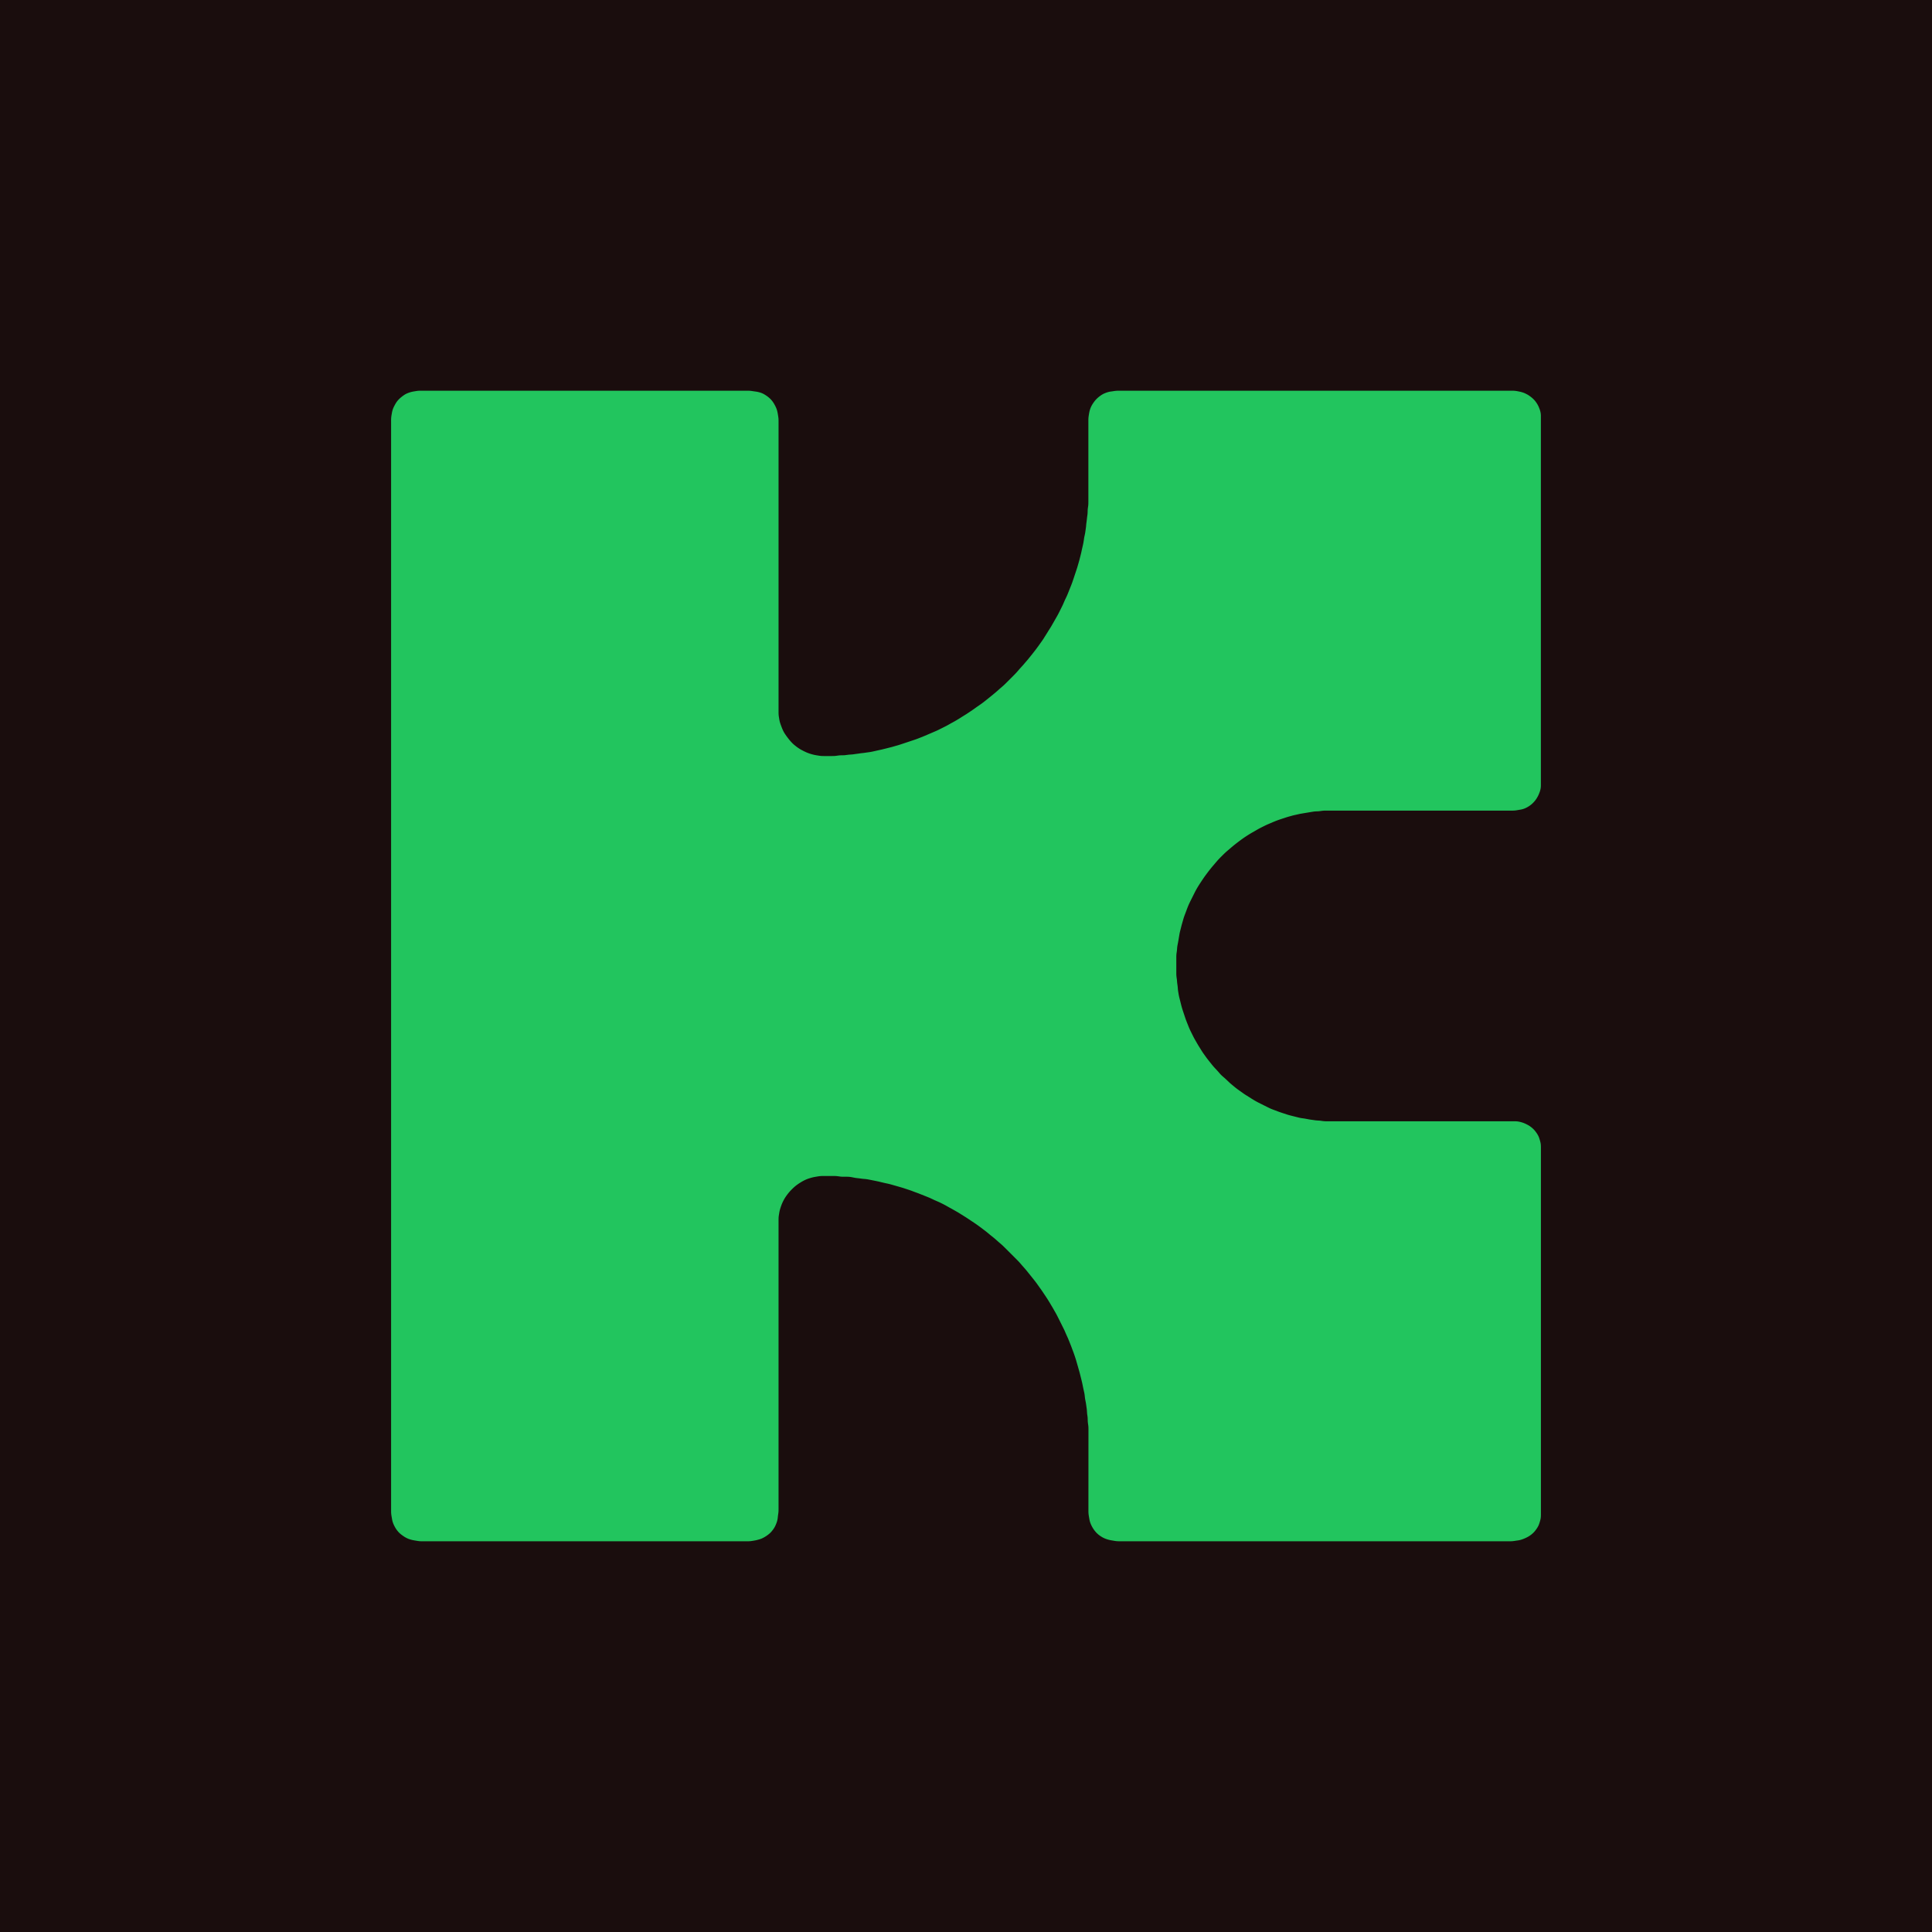 <svg xmlns="http://www.w3.org/2000/svg" xmlns:xlink="http://www.w3.org/1999/xlink" viewBox="0 0 1000 1000">
  <defs>
    <clipPath id="clip-KICKABLE_-_ICON_-_COL_ON_DARK">
      <rect width="1000" height="1000"></rect>
    </clipPath>
  </defs>
  <g id="KICKABLE_-_ICON_-_COL_ON_DARK" data-name="KICKABLE - ICON - COL ON DARK" clip-path="url(#clip-KICKABLE_-_ICON_-_COL_ON_DARK)">
    <rect width="1000" height="1000" fill="#1a0d0d"></rect>
    <path id="Path_33742" data-name="Path 33742" d="M52.009,35.163l-1.148.19c-.384.066-.769.132-1.148.222a14.759,14.759,0,0,0-1.531.458,12.38,12.38,0,0,0-1.148.464,10.749,10.749,0,0,0-1.148.63l-.765.524-.383.288-.764.62a13.05,13.05,0,0,0-2.055,2.181c-.267.367-.493.758-.723,1.148l-.216.383c-.272.5-.541,1.006-.769,1.531a11.713,11.713,0,0,0-.429,1.148c-.119.378-.213.761-.294,1.148l-.2,1.148c-.086.508-.174,1.018-.224,1.531-.086.889-.065,1.787-.065,2.679v562.61c0,.766-.009,1.535.065,2.3.062.643.18,1.278.287,1.914l.2,1.148a12.125,12.125,0,0,0,.419,1.531,14.01,14.01,0,0,0,.861,1.914,13.141,13.141,0,0,0,2.441,3.33,15.369,15.369,0,0,0,1.848,1.477,13.628,13.628,0,0,0,2.679,1.516,15.542,15.542,0,0,0,2.679.777l1.148.2c.635.107,1.272.226,1.914.287.889.088,1.787.065,2.679.065h166.1c.893,0,1.79.023,2.679-.065.385-.038.766-.1,1.148-.161l.765-.126c.384-.069.768-.134,1.148-.222.516-.119,1.024-.268,1.531-.417.387-.115.774-.237,1.148-.39a16.633,16.633,0,0,0,4.482-2.943,11.706,11.706,0,0,0,.945-1.049l.581-.75.269-.383.474-.765a13.79,13.79,0,0,0,.878-1.914,13.637,13.637,0,0,0,.593-1.914l.133-.766.124-1.148c.093-.765.237-1.527.289-2.3.043-.635.033-1.274.034-1.914V464.42l.015-1.148c.016-.387.048-.765.095-1.148l.179-1.148c.085-.513.167-1.026.286-1.531a23.243,23.243,0,0,1,.7-2.3c.134-.383.267-.773.424-1.148a22.7,22.7,0,0,1,1.535-3.062c.238-.39.5-.769.756-1.148l.559-.765.6-.766.654-.765c.346-.394.719-.769,1.087-1.144.487-.494,1-.968,1.525-1.42a23.756,23.756,0,0,1,3.062-2.178,21.92,21.92,0,0,1,3.062-1.592c.377-.153.761-.291,1.148-.417l1.148-.356.765-.2.765-.172,1.148-.2c.762-.13,1.524-.264,2.3-.318.509-.034,1.021-.034,1.531-.034h4.593c.638,0,1.277-.008,1.914.034.385.027.766.077,1.148.126l1.148.157c1.017.1,2.042.061,3.062.065.511,0,1.022.015,1.531.065,1.161.115,2.291.429,3.445.589l1.531.172,1.914.256,1.148.092c.385.034.766.08,1.148.142l1.148.214,1.148.23,1.914.383,1.531.314,2.679.651c1.018.241,2.047.425,3.062.681.643.157,1.277.348,1.914.532l1.531.432,1.531.444,1.914.555,1.914.628c.9.3,1.792.593,2.679.911l1.531.586,1.914.7,1.914.758,2.3.919c.64.256,1.283.509,1.914.788l2.3,1.083,2.3,1,1.148.555,1.148.574,1.148.612,1.914,1.083,1.148.62,1.914,1.087,1.531.88,1.914,1.2,1.914,1.19c.9.582,1.788,1.183,2.679,1.776,1.154.769,2.316,1.527,3.445,2.335.905.647,1.79,1.32,2.679,1.99.642.482,1.286.961,1.914,1.462l1.914,1.581,2.3,1.86c.781.655,1.529,1.347,2.3,2.021l1.531,1.32c.792.716,1.541,1.477,2.3,2.231l2.3,2.3,2.3,2.3c.754.754,1.515,1.5,2.231,2.3l1.321,1.531c.671.769,1.365,1.516,2.021,2.3l.933,1.148,1.531,1.914c.914,1.141,1.842,2.273,2.719,3.445.566.754,1.1,1.531,1.652,2.3l1.36,1.914,1.286,1.914c.594.888,1.194,1.776,1.766,2.679.4.632.783,1.274,1.168,1.914l1.369,2.3.653,1.148c.435.765.886,1.523,1.305,2.3.341.632.657,1.274.978,1.914l1.148,2.3,1.148,2.3c.317.635.639,1.267.935,1.914l.83,1.914,1.038,2.3.623,1.531.909,2.3.564,1.531.584,1.531.413,1.148.514,1.531.49,1.531.437,1.531.443,1.531.322,1.148.547,1.914c.275,1.018.52,2.04.775,3.062.223.892.454,1.784.652,2.679l.546,2.679.336,1.531c.088.383.182.762.251,1.148l.116.765.17,1.531c.145,1.026.393,2.036.551,3.062l.209,1.531c.074.509.163,1.018.214,1.531l.129,1.914c.051.513.139,1.022.209,1.531l.075.765.068,1.914.075.765.164,1.148c.05.383.078.765.095,1.148.022.509.015,1.022.015,1.531V614.45c0,.639,0,1.278.065,1.914s.18,1.278.287,1.914l.2,1.148a12.117,12.117,0,0,0,.419,1.531,14.014,14.014,0,0,0,.86,1.914,15.564,15.564,0,0,0,1.2,1.914l.59.75.653.716.714.651a12.666,12.666,0,0,0,1.134.861l.382.256.765.459a13.3,13.3,0,0,0,1.531.723,17.139,17.139,0,0,0,2.679.769l1.148.2c.635.107,1.271.226,1.914.287s1.275.061,1.914.065H617.681c.509,0,1.022,0,1.531-.034.769-.054,1.531-.187,2.3-.3l1.148-.168c.387-.073.769-.168,1.148-.279.521-.153,1.026-.344,1.531-.54l.765-.329.383-.184a13.723,13.723,0,0,0,1.531-.827c.394-.249.766-.521,1.133-.8l.716-.6.655-.639.3-.337c.3-.356.586-.712.854-1.087a13.322,13.322,0,0,0,1.163-1.91,13.134,13.134,0,0,0,.693-1.914,15.581,15.581,0,0,0,.486-1.914,13.316,13.316,0,0,0,.122-1.914V426.913A17.727,17.727,0,0,0,634.07,425a13.9,13.9,0,0,0-.54-2.3c-.115-.387-.23-.773-.371-1.148a9.871,9.871,0,0,0-.735-1.531c-.23-.39-.482-.777-.75-1.144l-.559-.735-.295-.352-.624-.662c-.333-.325-.689-.624-1.049-.919l-.75-.551-.383-.249-.765-.44-.766-.387a16.237,16.237,0,0,0-1.531-.651c-.379-.134-.762-.245-1.148-.356a11.6,11.6,0,0,0-1.531-.329c-.383-.054-.762-.08-1.148-.1l-.765-.015H524.3c-.765,0-1.535.019-2.3-.034l-.765-.077c-.509-.069-1.018-.157-1.531-.207s-1.022-.065-1.531-.1l-.765-.077-1.148-.168c-.639-.088-1.278-.165-1.914-.272l-2.3-.429c-.762-.13-1.535-.2-2.3-.344-.643-.122-1.278-.287-1.914-.448l-1.531-.383c-1.152-.287-2.308-.566-3.445-.919l-1.914-.628c-.9-.3-1.791-.593-2.679-.911l-1.531-.586c-.765-.287-1.542-.555-2.3-.876-.52-.222-1.026-.471-1.531-.723l-2.3-1.144-1.531-.767c-.639-.321-1.282-.636-1.914-.978-.911-.494-1.8-1.033-2.679-1.575l-1.531-.967-1.914-1.2c-.781-.514-1.535-1.069-2.3-1.612s-1.546-1.093-2.3-1.674c-.651-.506-1.282-1.037-1.914-1.565-.517-.43-1.033-.858-1.531-1.307l-1.914-1.814-.765-.69c-.628-.546-1.267-1.077-1.849-1.674s-1.1-1.259-1.661-1.88c-.7-.774-1.435-1.509-2.12-2.3-.647-.745-1.255-1.525-1.872-2.3-.505-.634-1.01-1.268-1.5-1.914-.383-.5-.743-1.019-1.11-1.531s-.735-1.013-1.083-1.531c-.425-.626-.815-1.273-1.213-1.914l-1.2-1.914-.88-1.531c-.364-.637-.739-1.268-1.087-1.914-.478-.881-.915-1.783-1.363-2.679-.379-.76-.762-1.519-1.106-2.3-.333-.757-.635-1.528-.941-2.3-.356-.889-.716-1.777-1.037-2.679s-.6-1.785-.9-2.679c-.379-1.144-.781-2.285-1.11-3.445-.184-.634-.337-1.274-.5-1.914l-.383-1.531c-.222-.891-.463-1.779-.643-2.679-.1-.508-.184-1.02-.268-1.531s-.168-1.018-.222-1.531l-.092-1.148-.08-.765-.211-1.531c-.065-.638-.1-1.278-.172-1.914l-.115-.765c-.05-.382-.1-.763-.126-1.148s-.031-.765-.034-1.148v-7.655c0-.638-.008-1.277.034-1.914.027-.385.077-.765.126-1.148l.115-.765.08-.766c.038-.511.069-1.022.138-1.531.084-.643.226-1.278.348-1.914l.276-1.531.383-2.3.2-1.148c.13-.643.291-1.278.452-1.914l.582-2.3.436-1.531.547-1.914c.153-.516.329-1.025.509-1.531l.727-1.914.563-1.531c.3-.771.6-1.541.934-2.3.344-.778.727-1.536,1.106-2.3l.766-1.531.765-1.531c.387-.771.769-1.543,1.19-2.3.8-1.442,1.692-2.835,2.606-4.21.509-.77,1.022-1.538,1.55-2.3.36-.518.739-1.025,1.114-1.531.965-1.3,1.956-2.578,2.989-3.827l1.313-1.531c.662-.769,1.305-1.553,2-2.3.609-.654,1.248-1.283,1.879-1.913s1.255-1.254,1.914-1.849c.624-.565,1.274-1.1,1.914-1.646l.765-.666,1.148-.963c.876-.719,1.776-1.415,2.679-2.1.631-.479,1.267-.956,1.914-1.417.876-.627,1.772-1.229,2.679-1.812.88-.566,1.776-1.105,2.679-1.633l1.531-.87c.635-.363,1.267-.738,1.914-1.087.632-.341,1.274-.658,1.914-.978s1.267-.639,1.914-.935c.632-.29,1.274-.552,1.914-.826l1.531-.661c.762-.315,1.523-.624,2.3-.907.884-.325,1.784-.615,2.679-.913l1.914-.628c.635-.2,1.275-.373,1.914-.554l1.531-.423,1.531-.344,1.914-.431,1.531-.266,1.914-.319,2.3-.383c.635-.1,1.271-.224,1.914-.287.765-.075,1.531-.056,2.3-.13l1.148-.155c.383-.053.762-.1,1.148-.128s.765-.029,1.148-.033l1.148,0h93.768l1.531,0c.513,0,1.022-.014,1.531-.064.643-.062,1.278-.18,1.914-.287l1.148-.2a11.694,11.694,0,0,0,1.531-.419,11.884,11.884,0,0,0,1.914-.892l.765-.469.383-.262.766-.589.379-.328.735-.71.674-.752.306-.382.283-.382.505-.765.44-.765.383-.765c.168-.379.333-.759.478-1.148a12.031,12.031,0,0,0,.666-2.3,10.254,10.254,0,0,0,.122-1.531l0-1.531V49.543l0-1.531a10.254,10.254,0,0,0-.122-1.531,12.027,12.027,0,0,0-.666-2.3l-.31-.765-.172-.383-.39-.765-.459-.765-.528-.76a13.607,13.607,0,0,0-.907-1.089,15.247,15.247,0,0,0-1.8-1.58,14.787,14.787,0,0,0-1.531-1.031c-.375-.216-.762-.406-1.148-.594a11.084,11.084,0,0,0-1.148-.478,17.075,17.075,0,0,0-2.3-.591,17.767,17.767,0,0,0-2.3-.35C619.852,35,619.339,35,618.83,35H415.984c-.509,0-1.022,0-1.531.034-.769.053-1.531.189-2.3.3-.509.073-1.03.124-1.531.246a15.07,15.07,0,0,0-1.914.6l-.765.322-.383.188-.766.443c-.392.258-.776.525-1.148.812a14.769,14.769,0,0,0-1.844,1.668,15.4,15.4,0,0,0-1.462,1.9,13.545,13.545,0,0,0-1.089,1.914,11.867,11.867,0,0,0-.442,1.148c-.126.378-.237.761-.329,1.148-.12.505-.2,1.019-.286,1.531-.1.636-.21,1.27-.255,1.914-.035.509-.033,1.021-.034,1.531V92.409l-.015,1.148c-.017.385-.045.766-.095,1.148l-.164,1.148-.075.765-.038,1.148c-.011.384-.024.766-.061,1.148l-.21,1.531-.216,1.914-.211,1.531-.127,1.531-.215,1.531-.213,1.531c-.064.385-.145.767-.229,1.148l-.251,1.148c-.095.508-.154,1.02-.226,1.531l-.185,1.148c-.116.641-.255,1.278-.4,1.914l-.354,1.531-.325,1.531c-.2.9-.428,1.787-.652,2.679l-.392,1.531-.547,1.914-.554,1.914-.5,1.531-.765,2.3-.765,2.3-.52,1.531c-.414,1.161-.885,2.3-1.343,3.445l-.766,1.914-.469,1.148c-.221.516-.457,1.025-.7,1.531l-.55,1.148-1,2.3c-.415.9-.873,1.789-1.318,2.679s-.884,1.8-1.361,2.679c-.419.774-.87,1.531-1.305,2.3l-1.313,2.3-.88,1.531L379.4,159l-.707,1.148-1.206,1.914-.958,1.531c-.514.782-1.069,1.535-1.612,2.3l-.816,1.148q-.84,1.158-1.707,2.3c-.69.9-1.4,1.791-2.111,2.679l-1.544,1.914-1.643,1.914-.978,1.148-1.741,1.914-1.66,1.914c-.6.658-1.224,1.284-1.849,1.914l-1.531,1.531-1.531,1.531c-.506.5-1.009,1.01-1.531,1.5-.744.693-1.533,1.335-2.3,2.007l-1.531,1.364c-1.506,1.291-3.044,2.543-4.593,3.782-.887.71-1.77,1.426-2.679,2.107-1.124.841-2.3,1.608-3.445,2.418l-1.531,1.093-1.914,1.3-1.531,1.011-2.3,1.432-1.531.967-1.531.923-1.148.653-1.531.829-1.148.657-1.148.629c-.758.4-1.53.775-2.3,1.159-.89.445-1.775.9-2.679,1.318l-1.531.662-1.531.662-1.148.486-1.914.825-2.3.928c-.636.254-1.271.509-1.914.745s-1.274.444-1.914.658l-2.679.893-2.679.893c-.764.255-1.526.513-2.3.745l-1.531.437-1.914.547-2.3.583-2.679.667-1.914.419c-1.4.3-2.794.663-4.21.9l-1.531.216-1.914.274-.765.078-.765.089-1.148.171-1.531.207c-.511.072-1.018.163-1.531.214l-1.914.129-1.914.253c-.382.036-.764.05-1.148.06-.51.012-1.021,0-1.531.039-.9.062-1.78.253-2.679.315-.509.035-1.021.033-1.531.034h-3.827c-.51,0-1.021,0-1.531-.034-.644-.044-1.277-.152-1.914-.255-.511-.083-1.024-.163-1.531-.266-.645-.132-1.283-.3-1.914-.486-.646-.194-1.288-.41-1.914-.663-.52-.21-1.026-.449-1.531-.691l-.383-.191-.765-.392c-.387-.206-.776-.411-1.148-.644-.657-.411-1.3-.847-1.914-1.315a20.455,20.455,0,0,1-1.9-1.6,25.762,25.762,0,0,1-2.306-2.645l-.868-1.148-.531-.765c-.337-.494-.655-1.005-.941-1.531A22.791,22.791,0,0,1,241,208.758c-.245-.632-.475-1.267-.677-1.914-.118-.377-.208-.762-.289-1.148s-.141-.765-.2-1.148c-.1-.636-.211-1.27-.255-1.914-.035-.509-.033-1.021-.034-1.531V51.074c0-.51,0-1.022-.034-1.531-.044-.644-.15-1.277-.255-1.914a21.853,21.853,0,0,0-.449-2.3l-.238-.765-.3-.765c-.175-.388-.357-.771-.554-1.148l-.418-.765-.226-.383-.506-.765-.283-.382-.634-.752a14.224,14.224,0,0,0-2.608-2.173c-.375-.25-.757-.482-1.148-.706l-.383-.2-.765-.335a13.5,13.5,0,0,0-1.531-.467l-.383-.089-.383-.079-.383-.067-1.148-.159c-.764-.107-1.526-.246-2.3-.3-.637-.044-1.276-.033-1.914-.034H55.454c-.766,0-1.531-.007-2.3.034C52.772,35.054,52.391,35.109,52.009,35.163Z" transform="translate(163.434 167.237)" fill="#22c55e"></path>
  </g>
</svg>